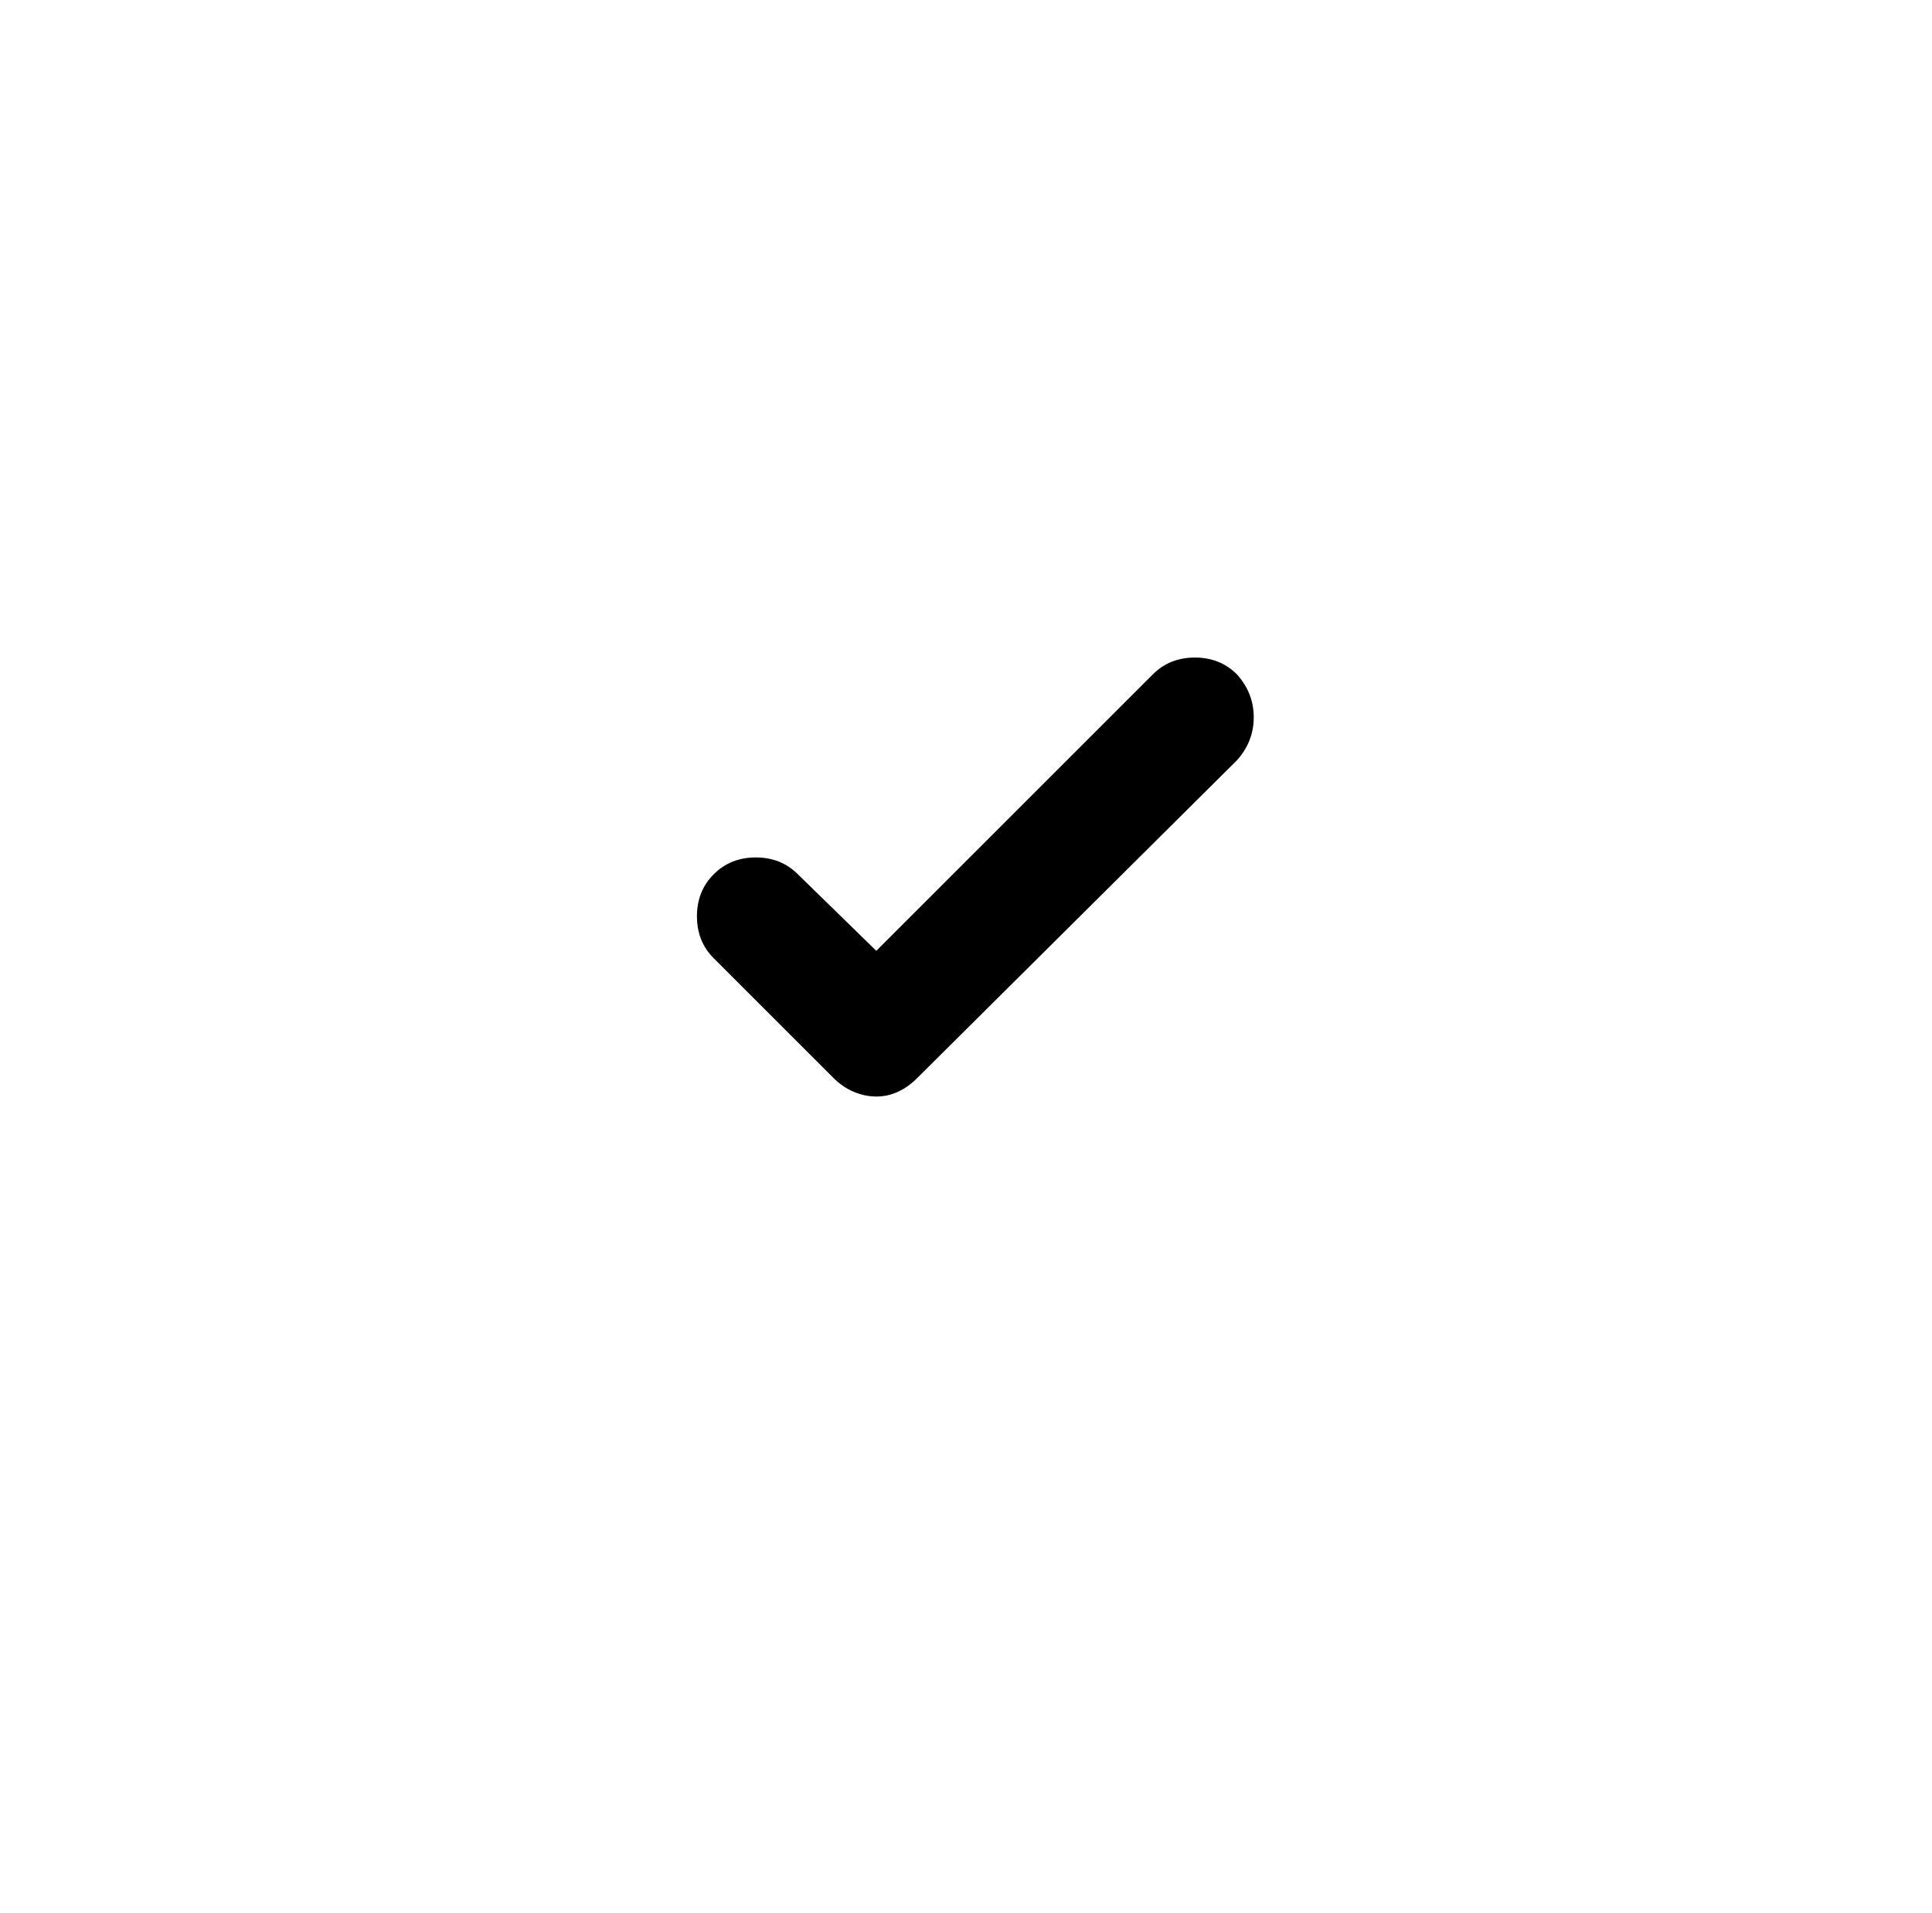 <?xml version="1.0" standalone="no"?>
<!DOCTYPE svg PUBLIC "-//W3C//DTD SVG 1.1//EN" "http://www.w3.org/Graphics/SVG/1.1/DTD/svg11.dtd" >
<svg xmlns="http://www.w3.org/2000/svg" xmlns:xlink="http://www.w3.org/1999/xlink" version="1.1" viewBox="-10 0 1034 1024">
   <path fill="currentColor"
d="M459 587q-6 0 -12 -2.5t-11 -7.5l-64 -64q-9 -9 -9 -22.5t9 -22.5t22.5 -9t22.5 9l42 41l148 -148q9 -9 22.5 -9t22.5 9q9 10 9 23t-9 23l-171 170q-5 5 -10.5 7.5t-11.5 2.5v0z" />
</svg>
